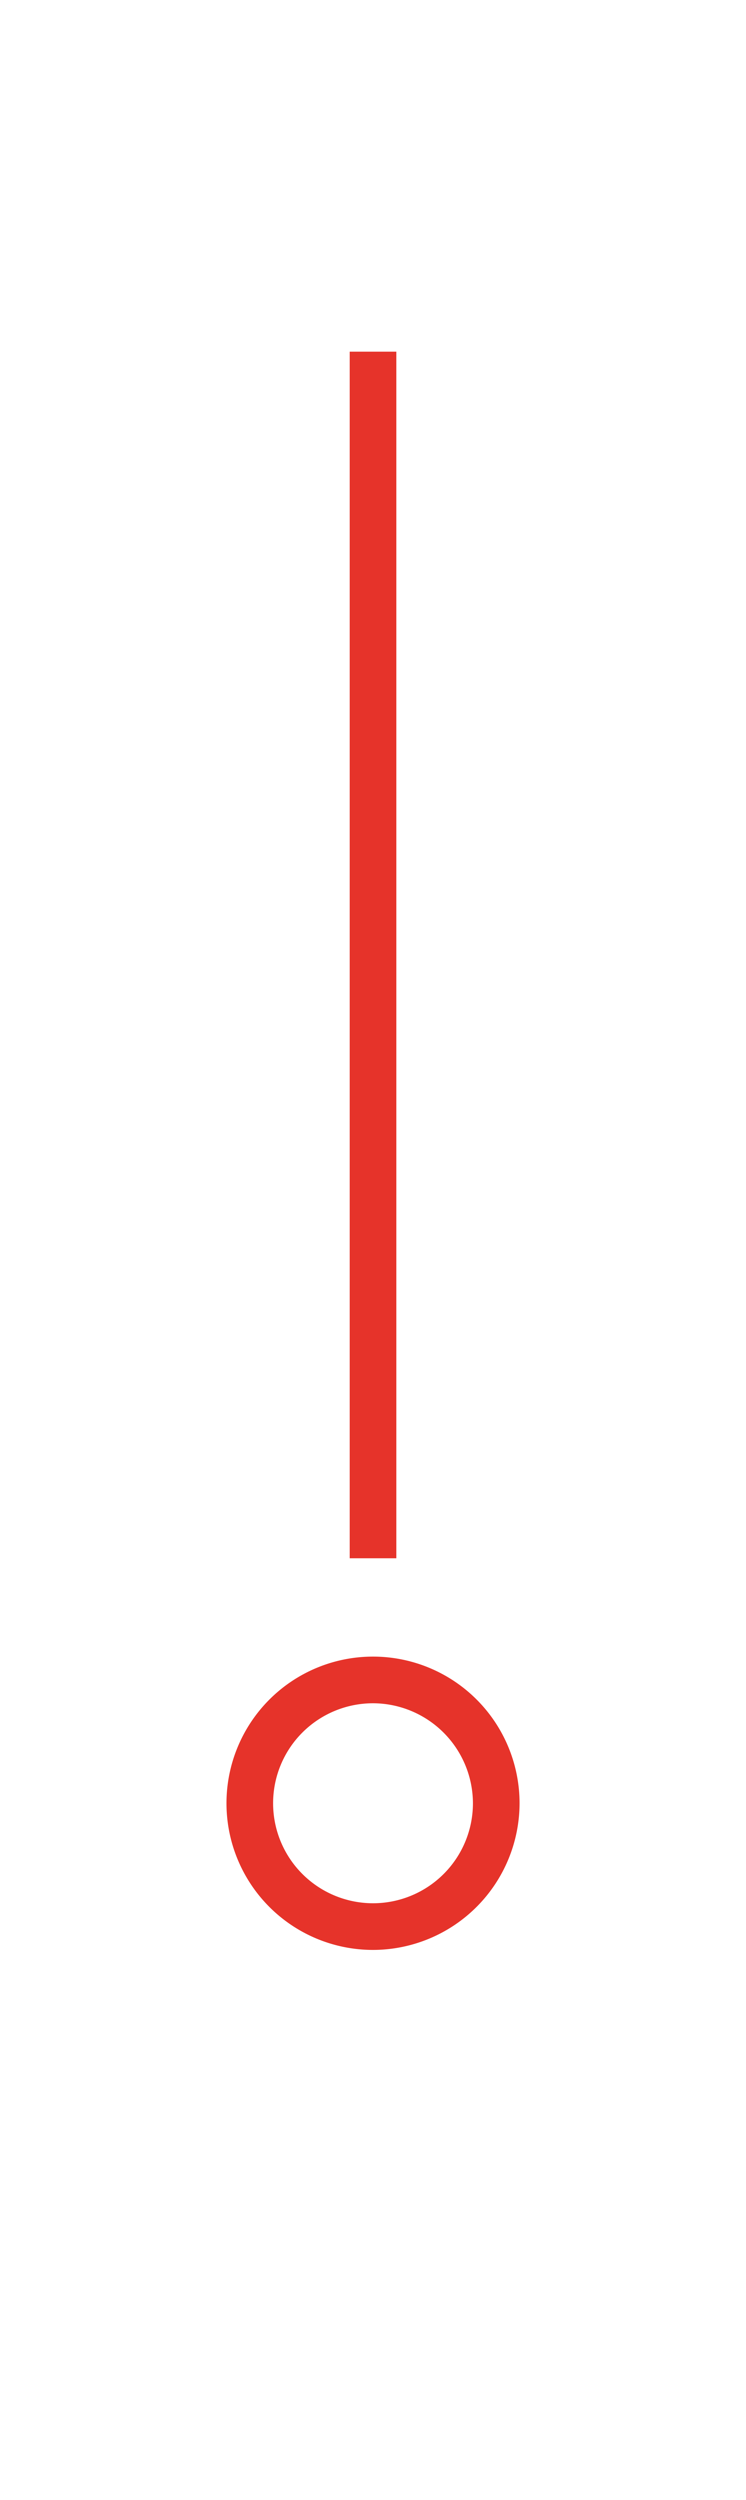 <svg xmlns="http://www.w3.org/2000/svg" width="21.437" height="71.776" viewBox="0 0 21.437 71.776"><defs><style>.a{fill:#e6332a;}.b{fill:none;}</style></defs><g transform="translate(6.508 10.097)"><path class="a" d="M17.811,107.822a4.211,4.211,0,1,1,4.211-4.211,4.217,4.217,0,0,1-4.211,4.211m0-7.082a2.871,2.871,0,1,0,2.871,2.871,2.879,2.879,0,0,0-2.871-2.871" transform="translate(-13.6 -61.933)"/><rect class="a" width="1.34" height="34.644" transform="translate(3.541)"/></g><rect class="b" width="21.437" height="71.776"/></svg>